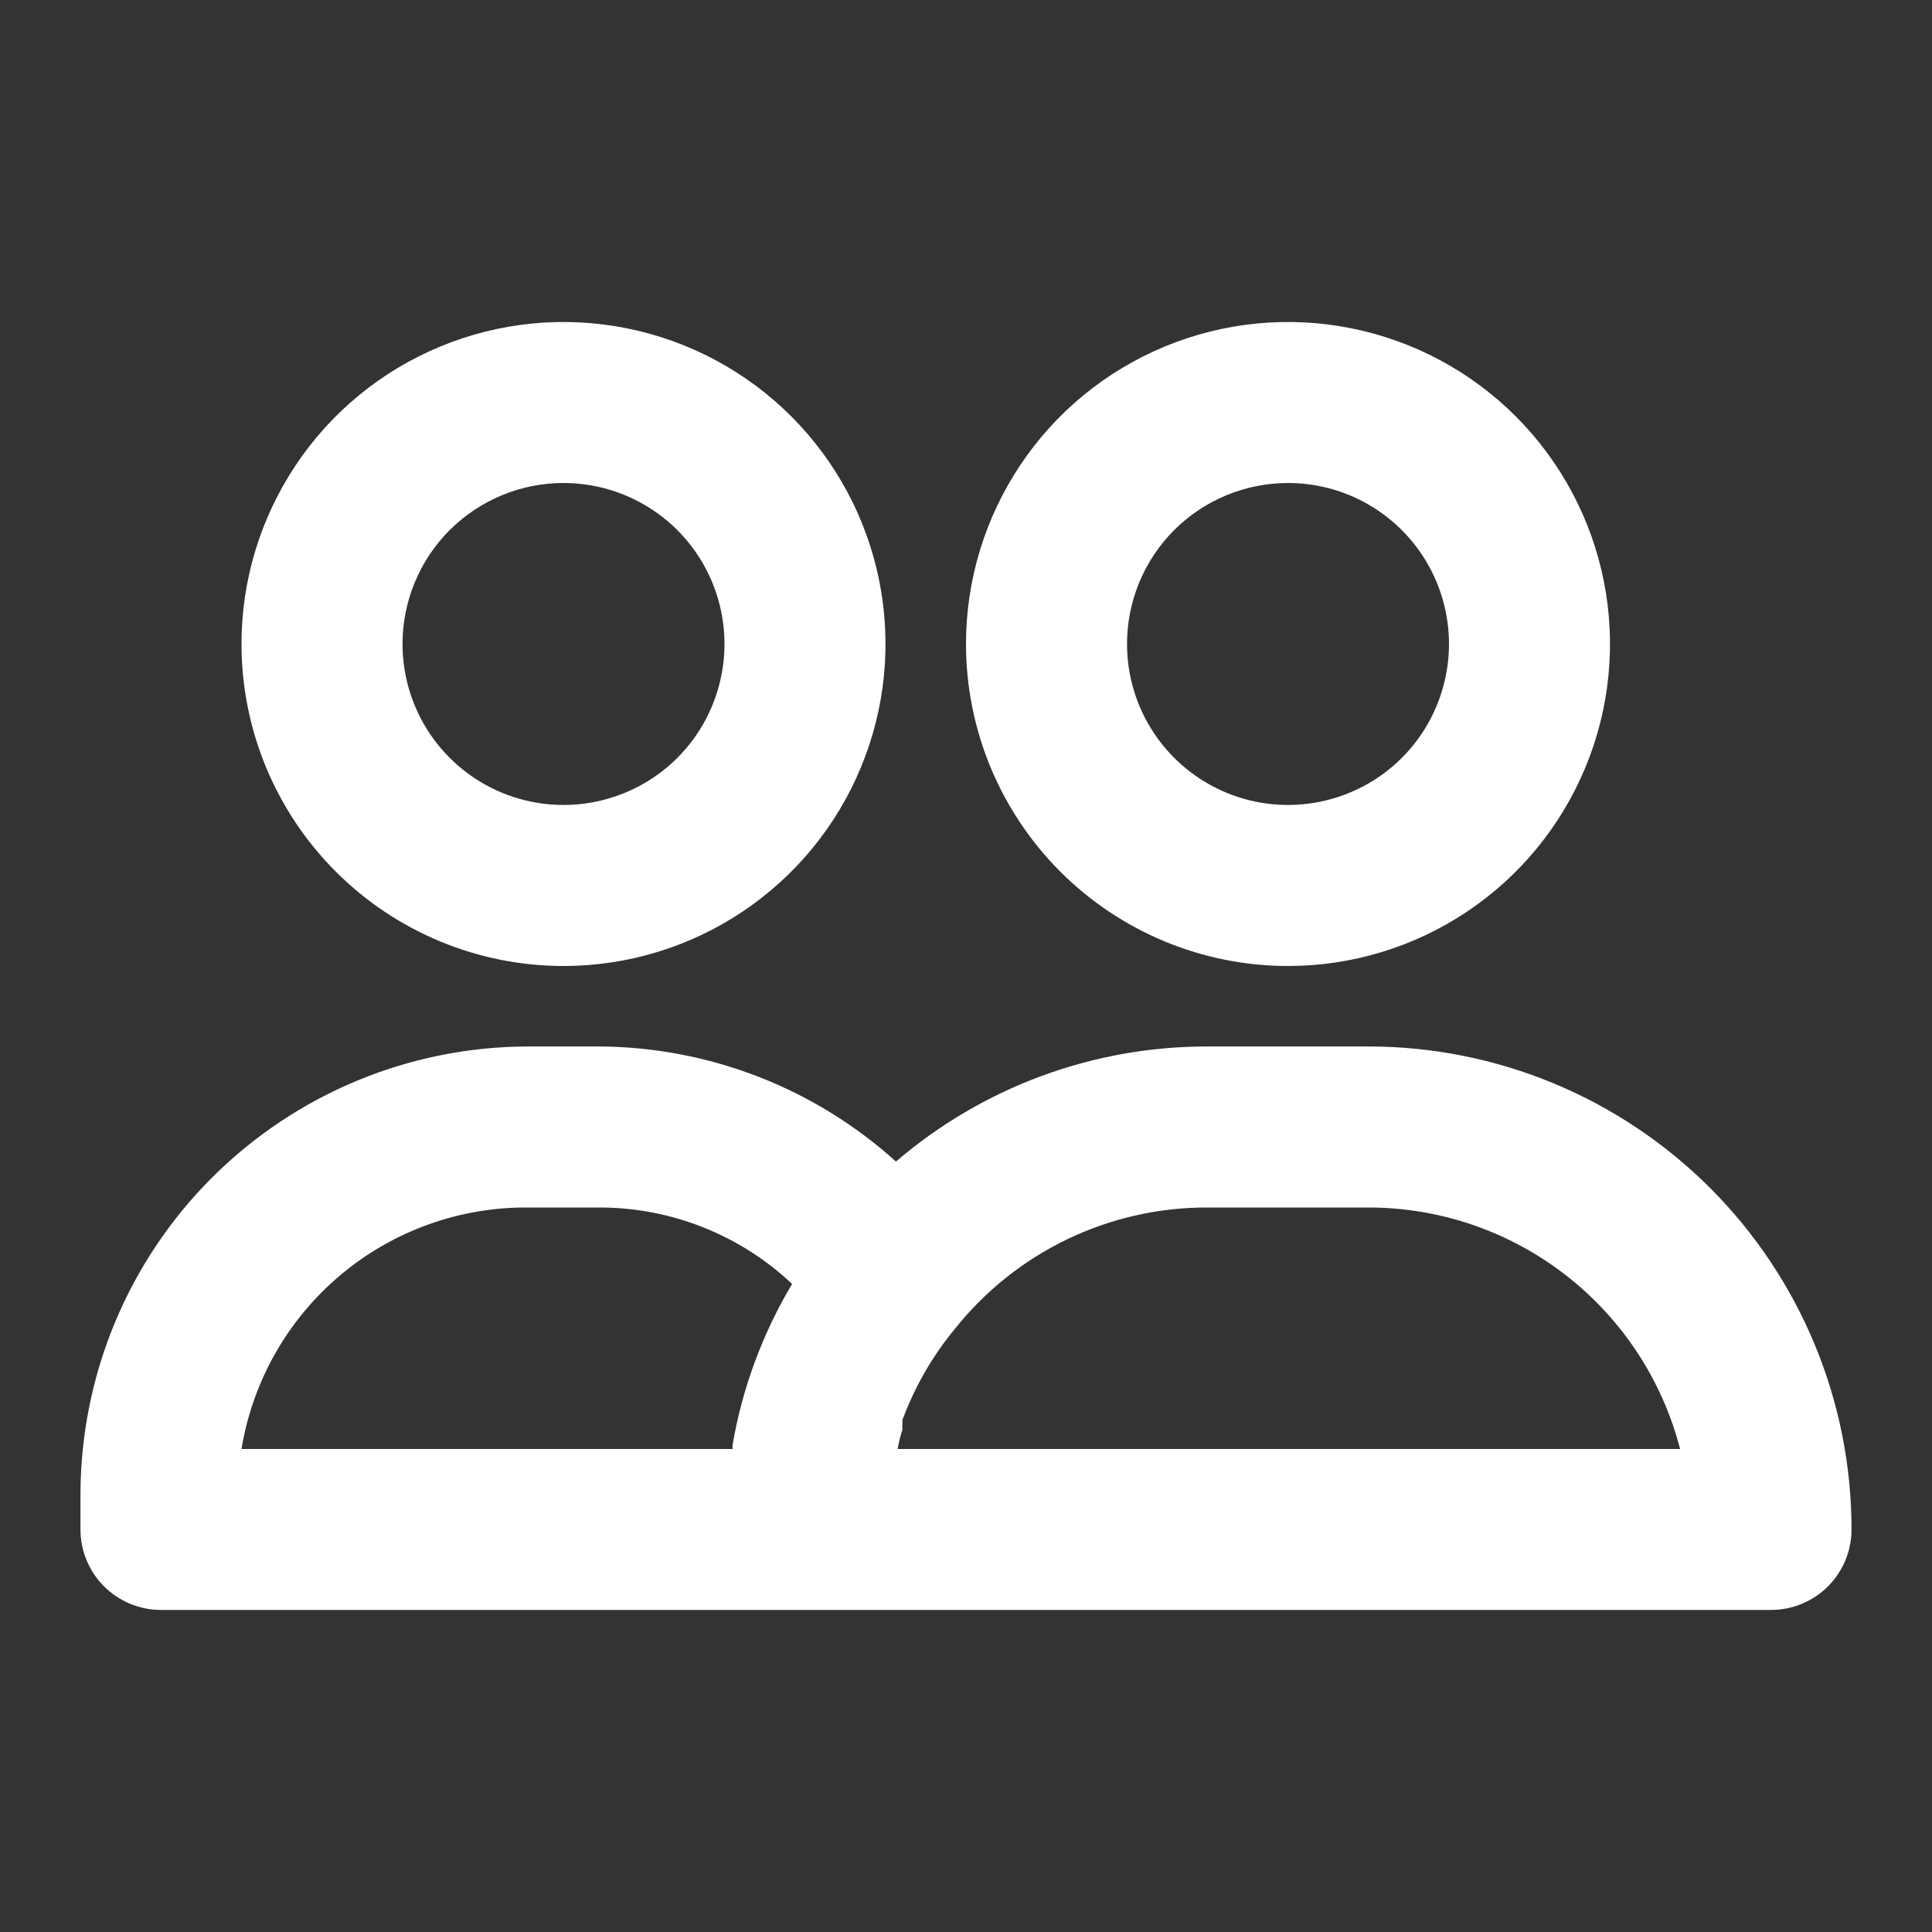 <svg width="23" height="23" viewBox="0 0 23 23" fill="none" xmlns="http://www.w3.org/2000/svg">
<rect x="0" y="0" width="23" height="23" fill="#333333" stroke="none"/>
<path d="M16.292 12.458H14.375C13.015 12.456 11.699 12.942 10.666 13.828C9.697 12.952 8.437 12.464 7.13 12.458H6.287C4.874 12.46 3.521 13.023 2.522 14.021C1.523 15.02 0.961 16.374 0.958 17.786V18.208C0.958 18.462 1.059 18.706 1.239 18.886C1.419 19.065 1.663 19.166 1.917 19.166H21.084C21.338 19.166 21.581 19.065 21.761 18.886C21.941 18.706 22.042 18.462 22.042 18.208C22.042 16.683 21.436 15.22 20.358 14.142C19.279 13.064 17.817 12.458 16.292 12.458ZM6.287 14.375H7.13C7.985 14.373 8.808 14.699 9.43 15.285C9.078 15.875 8.837 16.525 8.721 17.202V17.25H2.875C3.008 16.442 3.424 15.709 4.05 15.182C4.675 14.655 5.469 14.368 6.287 14.375ZM10.686 17.25C10.7 17.172 10.719 17.095 10.743 17.02C10.743 17.02 10.743 16.943 10.743 16.905C10.889 16.511 11.099 16.145 11.366 15.822C11.726 15.369 12.184 15.004 12.705 14.753C13.226 14.503 13.797 14.373 14.375 14.375H16.292C17.141 14.375 17.966 14.658 18.637 15.178C19.309 15.699 19.788 16.427 20.001 17.25H10.686ZM15.334 11.5C16.092 11.5 16.833 11.275 17.463 10.854C18.094 10.432 18.585 9.834 18.875 9.133C19.165 8.433 19.241 7.662 19.093 6.918C18.945 6.175 18.58 5.492 18.044 4.956C17.508 4.42 16.825 4.055 16.081 3.907C15.338 3.759 14.567 3.835 13.867 4.125C13.166 4.415 12.567 4.906 12.146 5.537C11.725 6.167 11.5 6.908 11.5 7.666C11.5 8.683 11.904 9.658 12.623 10.377C13.342 11.096 14.317 11.5 15.334 11.5ZM15.334 5.75C15.713 5.75 16.083 5.862 16.398 6.073C16.713 6.283 16.959 6.583 17.104 6.933C17.249 7.283 17.287 7.668 17.213 8.04C17.139 8.412 16.957 8.754 16.689 9.022C16.421 9.29 16.079 9.472 15.707 9.546C15.336 9.62 14.95 9.582 14.6 9.437C14.25 9.292 13.95 9.046 13.74 8.731C13.529 8.416 13.417 8.045 13.417 7.666C13.417 7.158 13.619 6.67 13.978 6.311C14.338 5.952 14.825 5.75 15.334 5.75ZM6.708 11.5C7.467 11.5 8.208 11.275 8.838 10.854C9.469 10.432 9.96 9.834 10.25 9.133C10.54 8.433 10.616 7.662 10.468 6.918C10.32 6.175 9.955 5.492 9.419 4.956C8.883 4.42 8.2 4.055 7.456 3.907C6.713 3.759 5.942 3.835 5.242 4.125C4.541 4.415 3.942 4.906 3.521 5.537C3.1 6.167 2.875 6.908 2.875 7.666C2.875 8.683 3.279 9.658 3.998 10.377C4.717 11.096 5.692 11.5 6.708 11.5ZM6.708 5.75C7.088 5.75 7.458 5.862 7.773 6.073C8.089 6.283 8.334 6.583 8.479 6.933C8.624 7.283 8.662 7.668 8.588 8.04C8.514 8.412 8.332 8.754 8.064 9.022C7.796 9.29 7.454 9.472 7.082 9.546C6.711 9.62 6.325 9.582 5.975 9.437C5.625 9.292 5.325 9.046 5.115 8.731C4.904 8.416 4.792 8.045 4.792 7.666C4.792 7.158 4.994 6.67 5.353 6.311C5.713 5.952 6.2 5.75 6.708 5.75Z" fill="white"/>
</svg>
